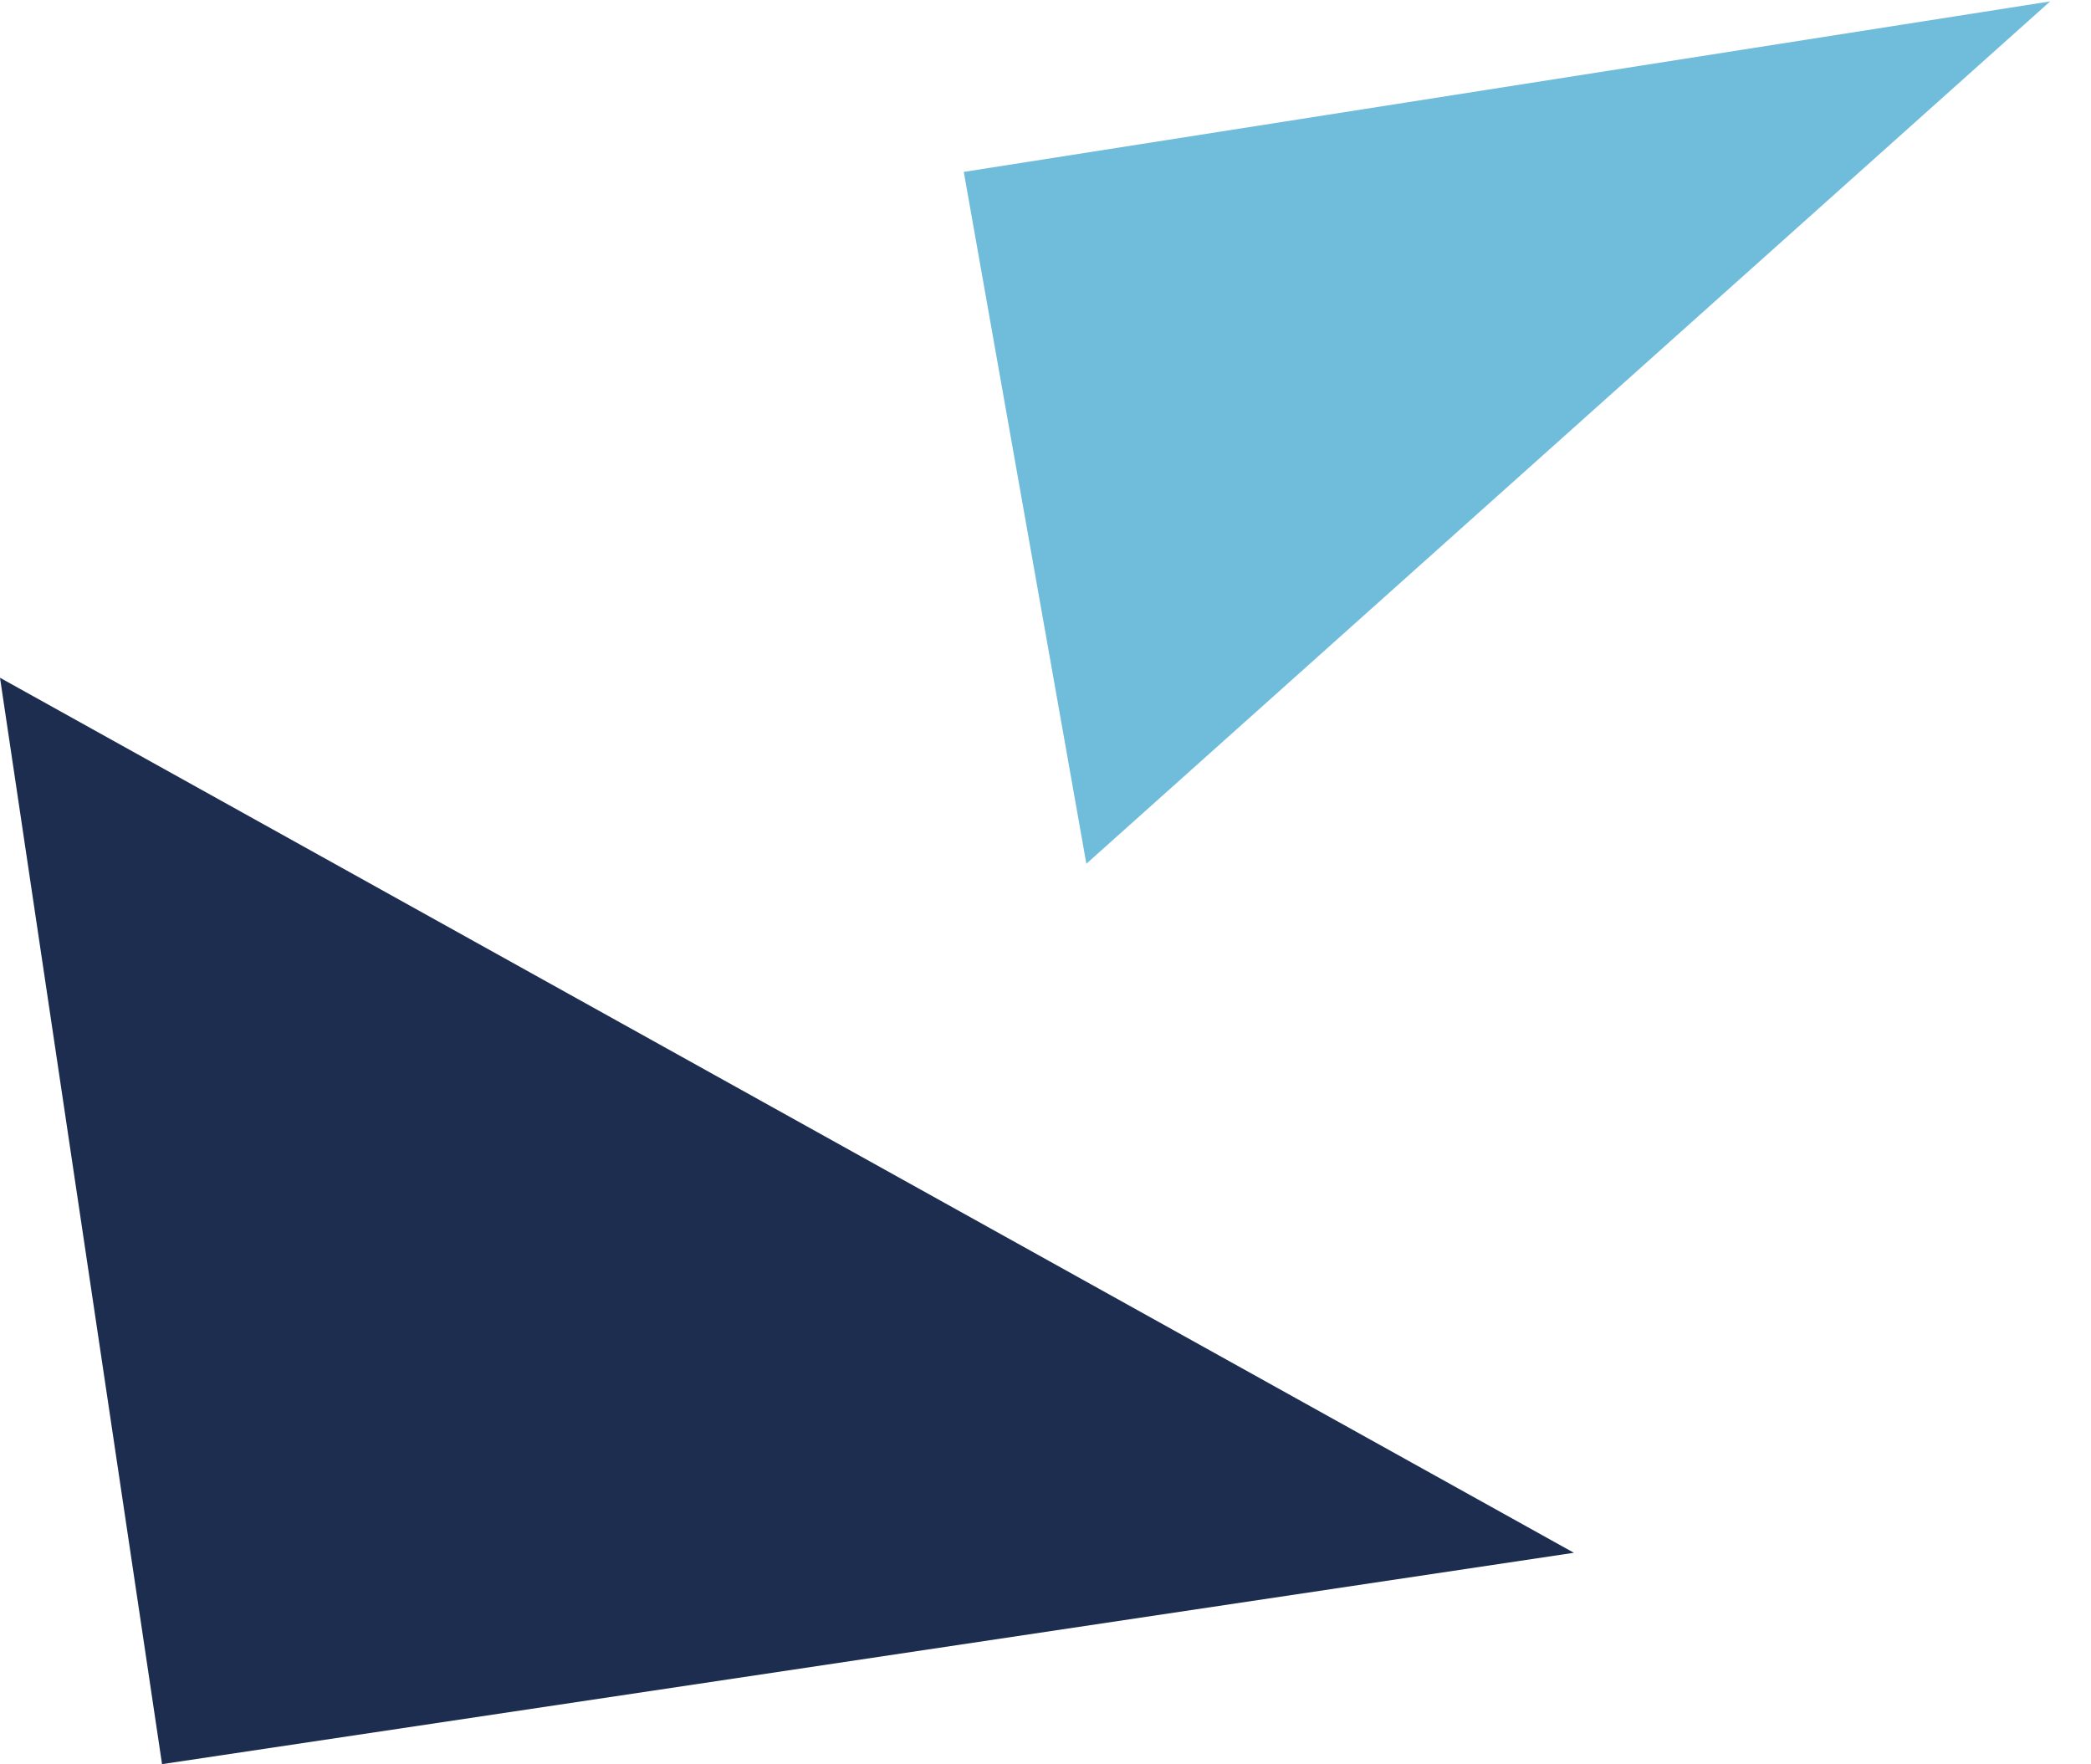 <?xml version="1.0" encoding="utf-8"?>
<!-- Generator: Adobe Illustrator 26.2.1, SVG Export Plug-In . SVG Version: 6.00 Build 0)  -->
<svg version="1.1"
	 id="svg5158" inkscape:version="0.92.4 (5da689c313, 2019-01-14)" xmlns:cc="http://creativecommons.org/ns#" xmlns:dc="http://purl.org/dc/elements/1.1/" xmlns:inkscape="http://www.inkscape.org/namespaces/inkscape" xmlns:rdf="http://www.w3.org/1999/02/22-rdf-syntax-ns#" xmlns:sodipodi="http://sodipodi.sourceforge.net/DTD/sodipodi-0.dtd" xmlns:svg="http://www.w3.org/2000/svg"
	 xmlns="http://www.w3.org/2000/svg" xmlns:xlink="http://www.w3.org/1999/xlink" x="0px" y="0px" viewBox="0 0 148.4 125.2"
	 style="enable-background:new 0 0 148.4 125.2;" xml:space="preserve">
<style type="text/css">
	.st0{fill:#48BF8E;}
	.st1{fill:#1C2D4F;}
	.st2{fill:#70BDDB;}
</style>
<g id="layer1" transform="translate(422.545,72.18)" inkscape:groupmode="layer" inkscape:label="Ebene 1">
	<path id="path2241" inkscape:connector-curvature="0" class="st0" d="M-634.9,48.8l87.3-73l-67.8-15L-634.9,48.8z"/>
	<g id="g2243" transform="matrix(0.036,0,0,-0.036,-970.056,492.883)">
		<path id="path2245" inkscape:connector-curvature="0" class="st1" d="M13432.7,15181.8l-1957,3145l-791.8-2117.3L13432.7,15181.8"
			/>
	</g>
</g>
<path id="path2241_00000120517549164286797800000000972435695012212149_" inkscape:connector-curvature="0" class="st1" d="
	M111.7,110.2L0,48.1l11.5,77.1L111.7,110.2z"/>
<polygon class="st2" points="77.1,61.3 145.5,0.1 68.4,12.2 "/>
</svg>
